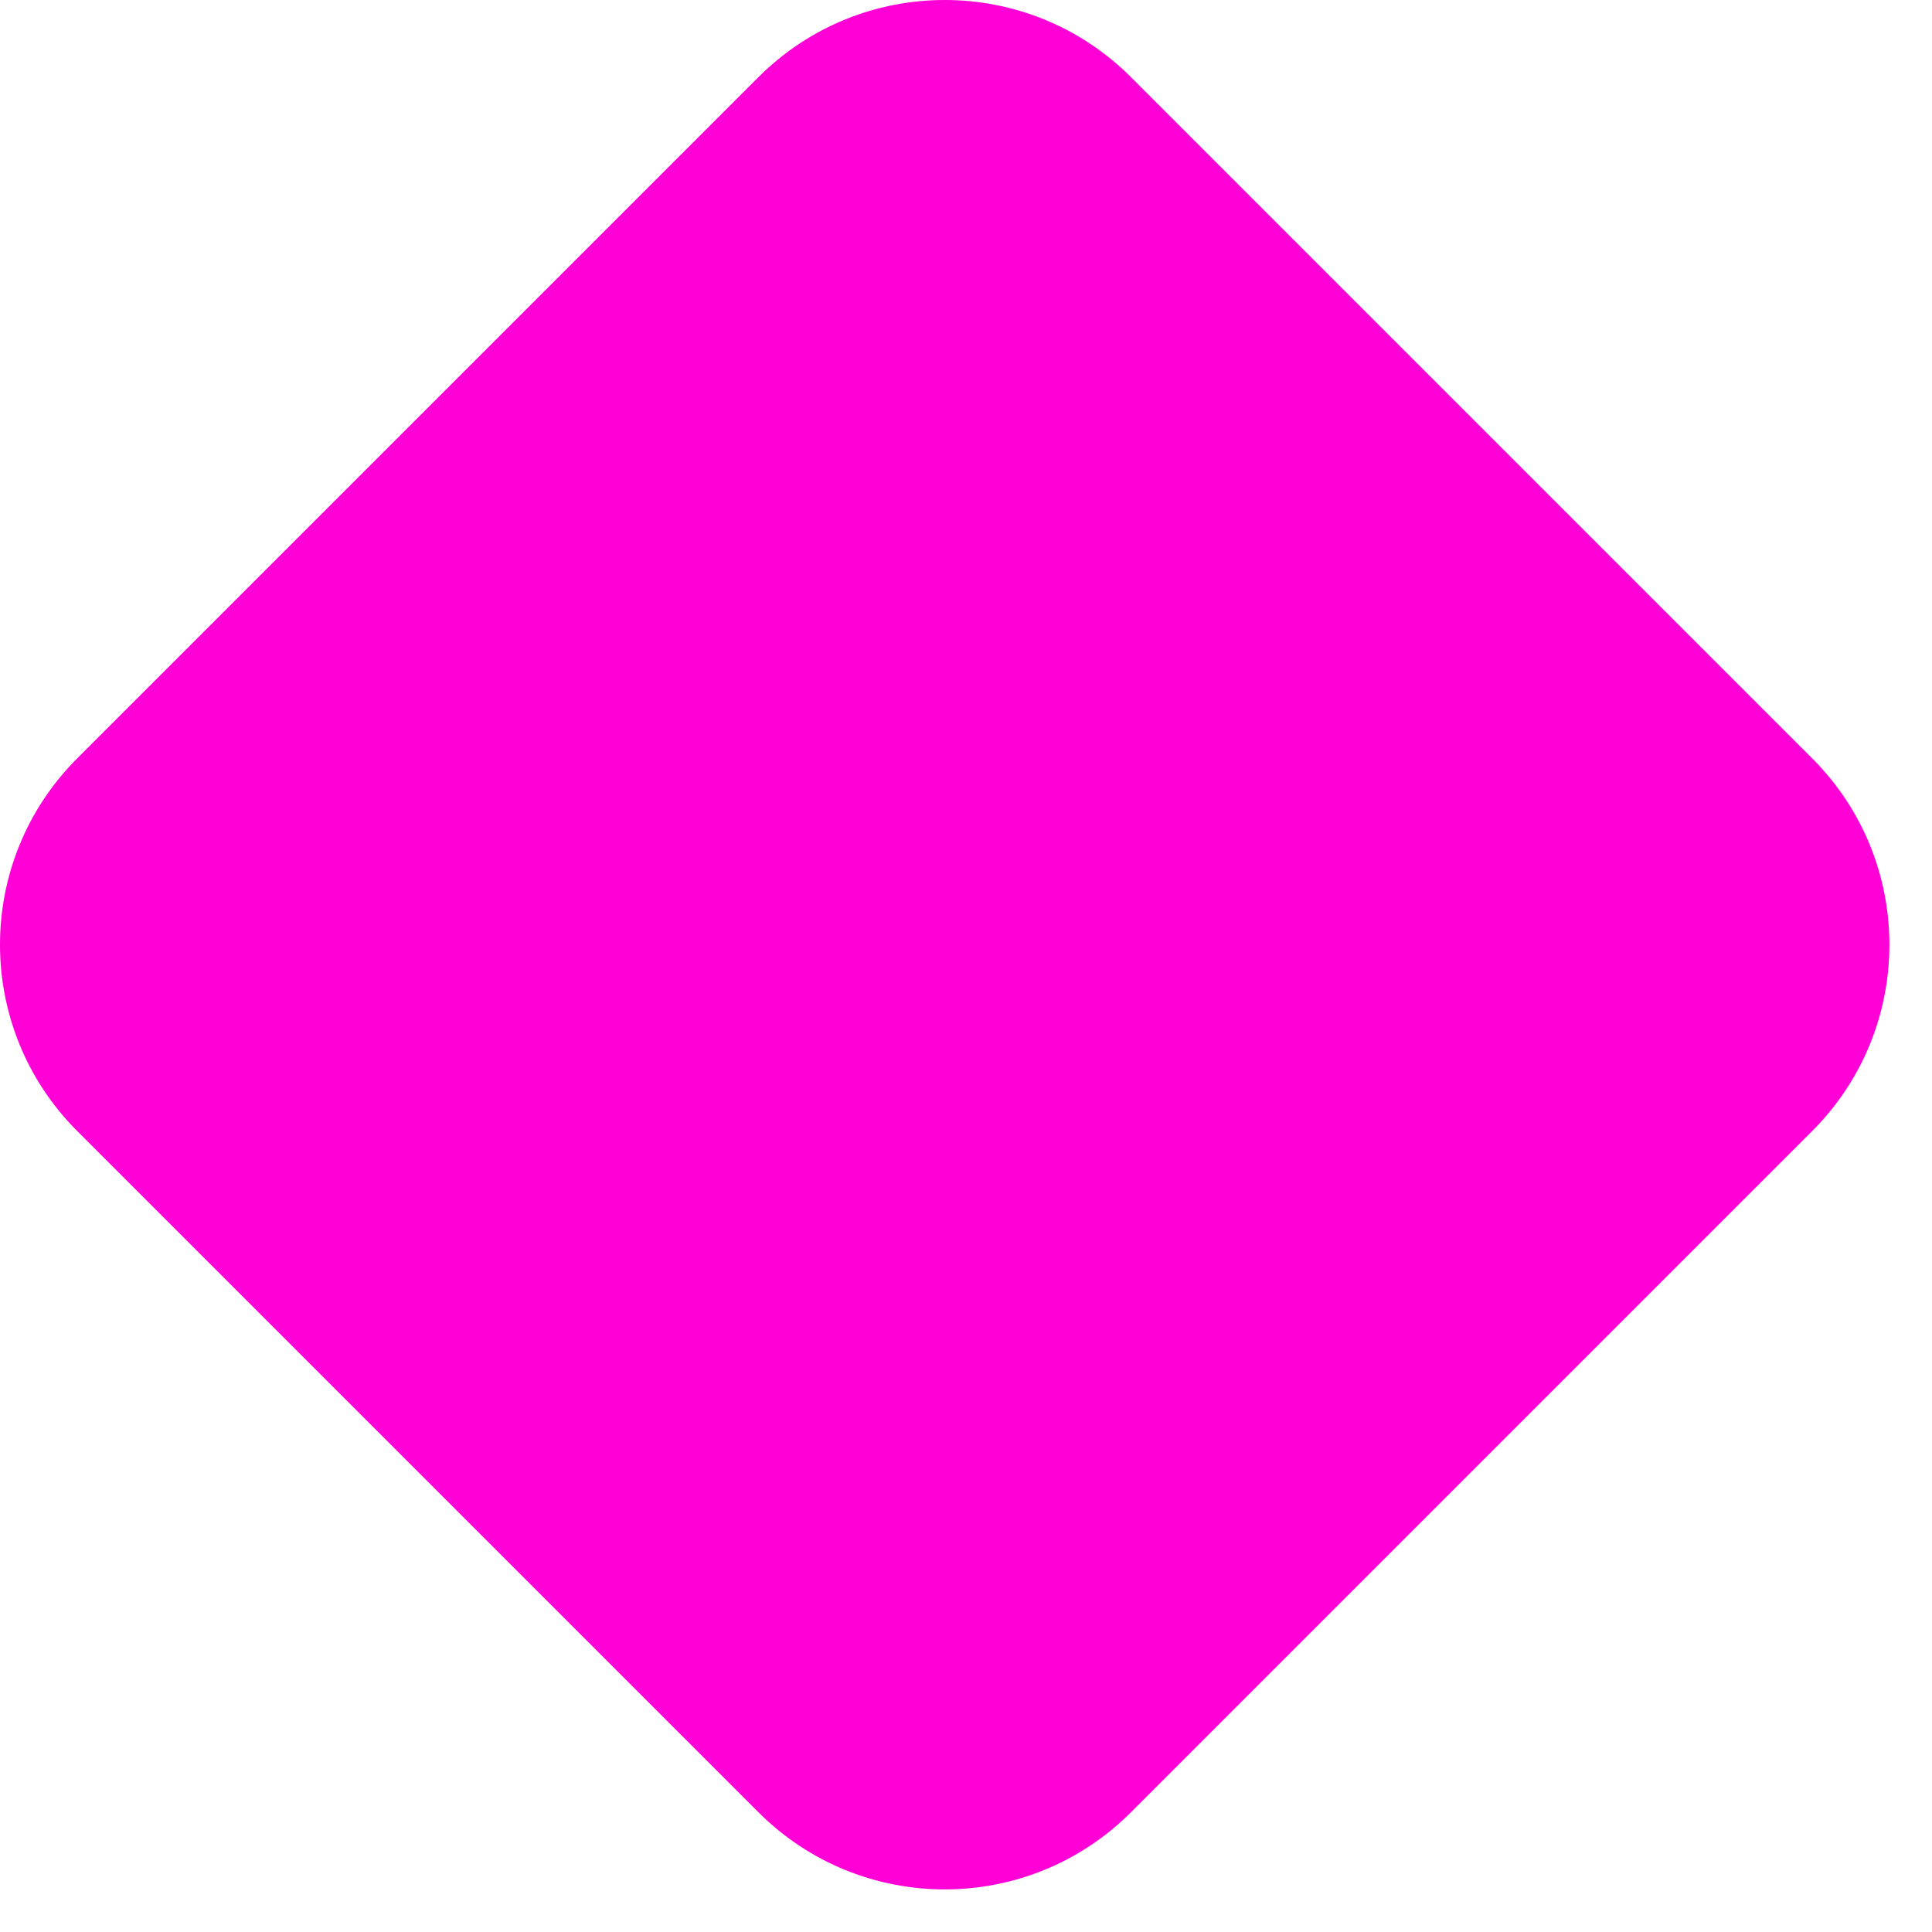 <svg width="22" height="22" viewBox="0 0 22 22" fill="none" xmlns="http://www.w3.org/2000/svg">
<path d="M8.636 0.879C9.808 -0.293 11.707 -0.293 12.879 0.879L20.636 8.636C21.808 9.808 21.808 11.707 20.636 12.879L12.879 20.636C11.707 21.808 9.808 21.808 8.636 20.636L0.879 12.879C-0.293 11.707 -0.293 9.808 0.879 8.636L8.636 0.879Z" fill="#FF00D6"/>
</svg>
